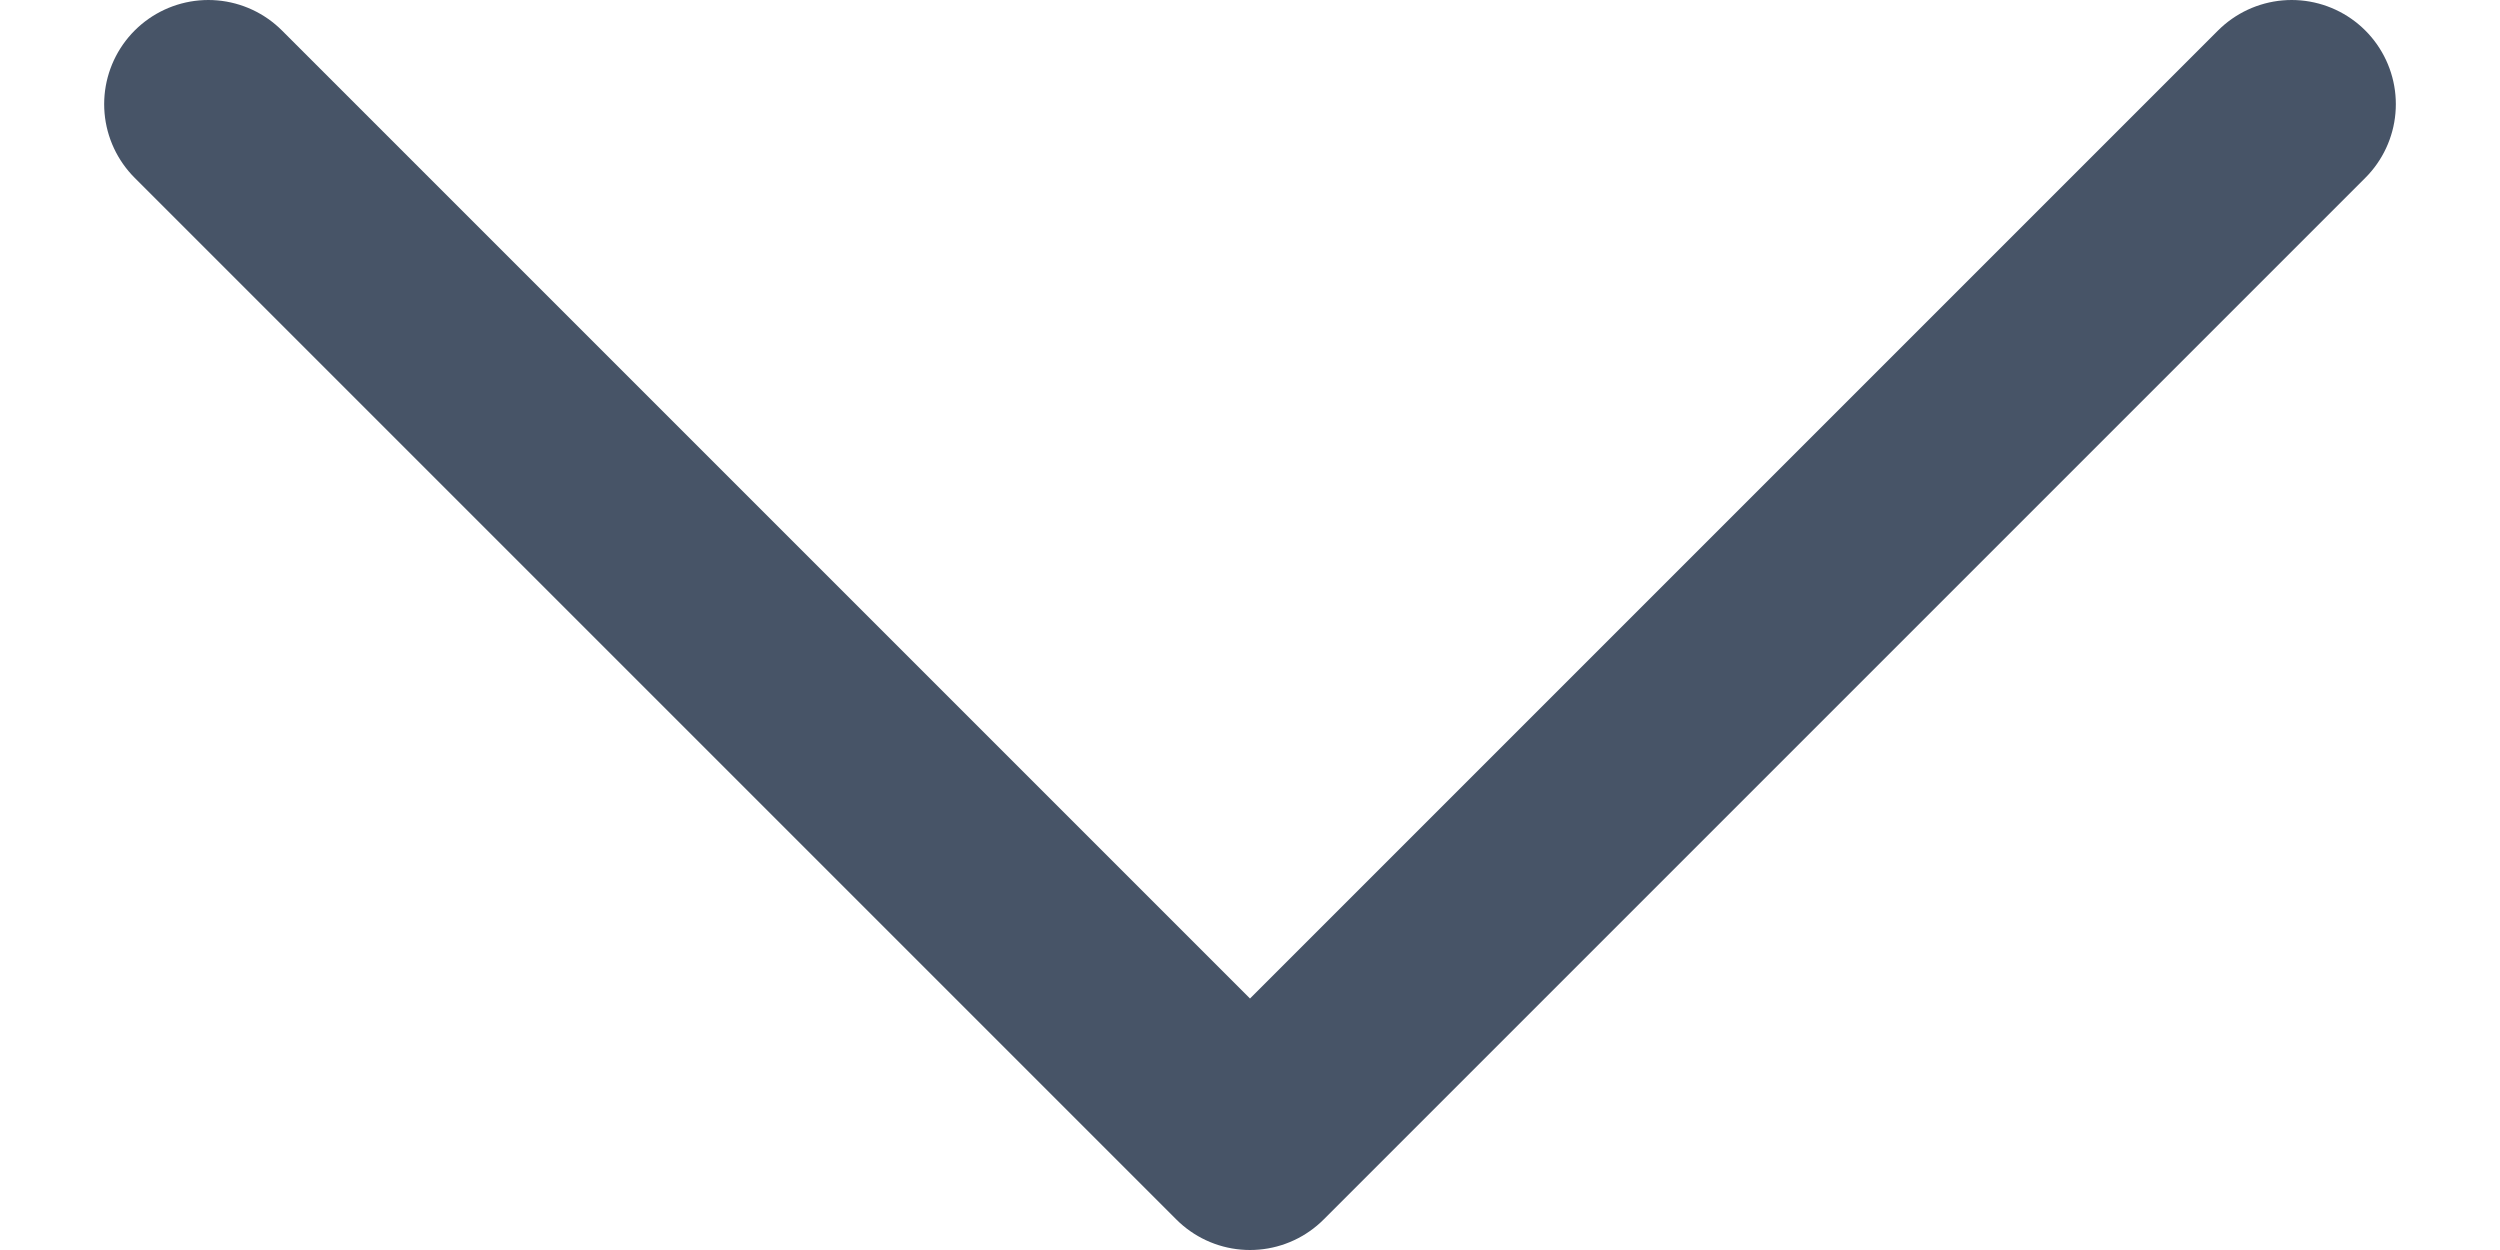 <svg xmlns="http://www.w3.org/2000/svg" width="12" height="6" viewBox="0 0 12 6" fill="none"><path d="M1 0.5L6 5.5L11 0.5" stroke="#475467" stroke-linecap="round" stroke-linejoin="round"></path></svg>